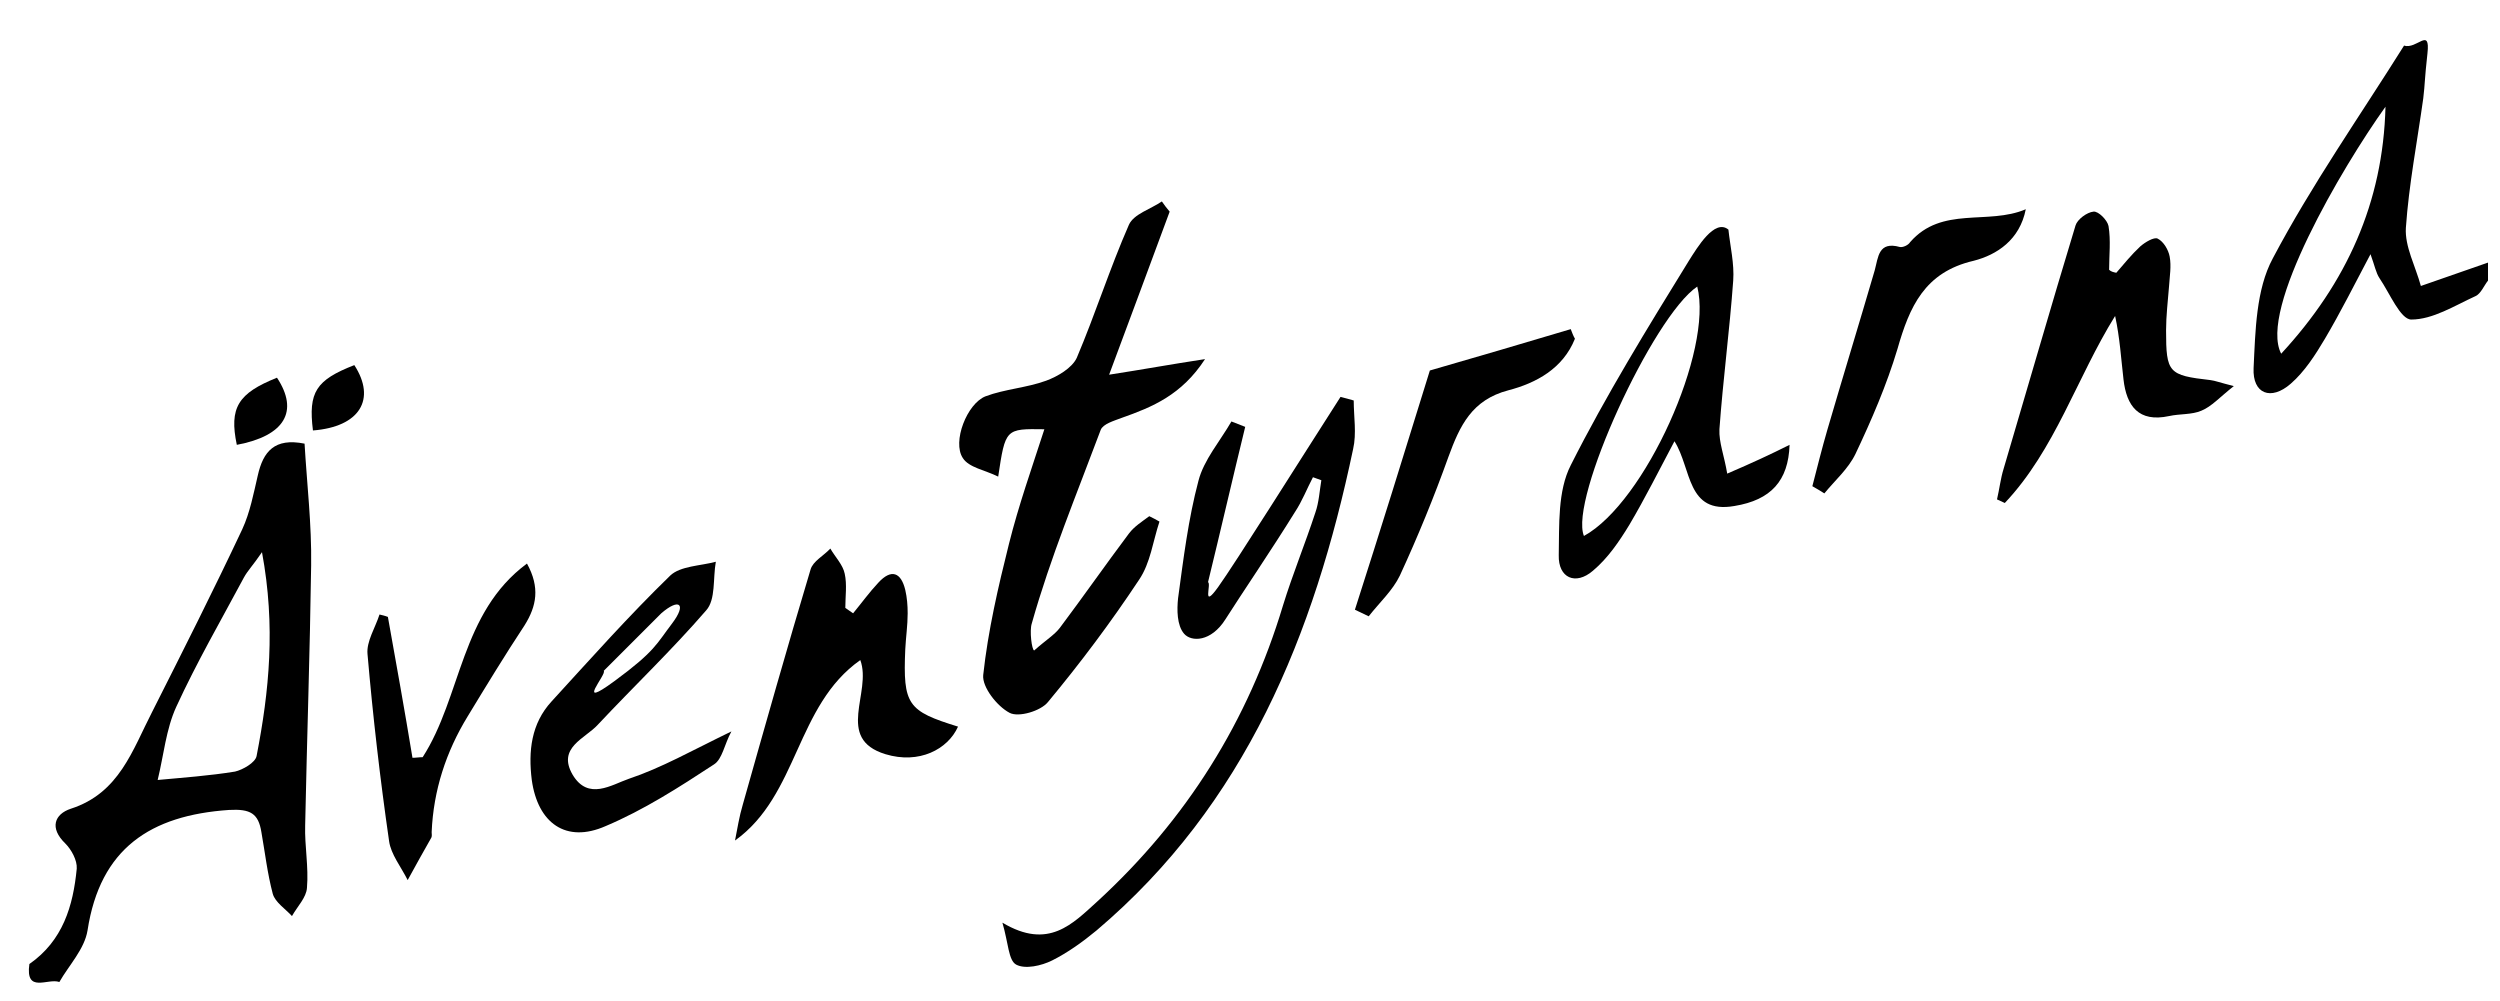 <svg xmlns="http://www.w3.org/2000/svg" xmlns:xlink="http://www.w3.org/1999/xlink" id="Lager_1" x="0px" y="0px" viewBox="0 0 417 167" xml:space="preserve"><path d="M195.1,35.3c-3.2,8.7-6.5,17.5-10.1,27.2c5.8-0.9,10.1-1.7,16-2.6c-3.9,6-8.8,8-13.9,9.8c-1.3,0.5-3.1,1-3.5,2 c-4,10.7-8.4,21.3-11.5,32.3c-0.4,1.2,0,4.4,0.4,4.5c1.9-1.7,3.4-2.6,4.3-3.8c3.9-5.2,7.6-10.5,11.5-15.7c0.9-1.2,2.2-2,3.4-2.9 c0.6,0.3,1.2,0.6,1.7,0.9c-1.1,3.3-1.5,6.9-3.4,9.7c-4.7,7.1-9.8,13.9-15.2,20.4c-1.2,1.5-4.9,2.6-6.4,1.8c-2.1-1.1-4.6-4.3-4.4-6.3 c0.8-7.4,2.5-14.7,4.3-21.9c1.6-6.4,3.8-12.6,5.9-19.1c-6.5-0.1-6.5-0.1-7.7,7.9c-2.2-1.1-4.9-1.5-5.9-3.1 c-1.8-2.7,0.7-9.1,3.8-10.3c3.2-1.2,6.8-1.4,10.1-2.6c1.9-0.7,4.3-2.1,5.1-3.8c3.1-7.3,5.5-14.9,8.7-22.2c0.8-1.8,3.6-2.6,5.5-3.9 C194.2,34.2,194.6,34.7,195.1,35.3z"></path><path d="M225.8,66.8c0,2.7,0.5,5.5-0.1,8.1c-6.5,30.9-17.9,59.2-42.8,80.3c-2.3,1.9-4.8,3.7-7.4,5c-1.8,0.9-4.5,1.5-6,0.7 c-1.3-0.7-1.3-3.6-2.3-7c7.7,4.6,11.7,0.2,15.9-3.6c14.8-13.6,25.1-30,30.9-49.3c1.6-5.2,3.7-10.3,5.4-15.5c0.6-1.7,0.7-3.6,1-5.4 c-0.5-0.2-0.9-0.3-1.4-0.5c-1,1.9-1.8,4-3,5.8c-3.7,6-9.2,14.1-11.6,17.9s-5.7,3.8-6.9,2.4s-1.2-4-1-5.9c0.9-6.6,1.7-13.2,3.4-19.6 c0.9-3.5,3.6-6.6,5.5-9.9c0.8,0.3,1.5,0.6,2.3,0.9c-2.1,8.6-4.1,17.3-6.2,25.9c0.6,0.3-1.1,4.7,1.7,0.8s13.6-21.1,20.4-31.7 C224.4,66.4,225.1,66.6,225.8,66.8z"></path><path d="M353,45.5c1.3-1.5,2.5-3,4-4.4c0.8-0.7,2.3-1.6,2.9-1.3c1,0.5,1.8,1.9,2,3c0.3,1.6,0,3.3-0.1,4.9c-0.2,2.5-0.5,5-0.5,7.4 c0,7.1,0.4,7.5,7.4,8.3c0.8,0.1,1.5,0.4,3.9,1c-2.4,1.9-3.7,3.4-5.4,4.1c-1.6,0.7-3.6,0.5-5.4,0.9c-5.1,1.1-7.1-1.7-7.6-6.1 c-0.4-3.4-0.6-6.9-1.4-10.6c-6.4,10.3-10,22.3-18.4,31.2c-0.4-0.2-0.9-0.4-1.3-0.6c0.4-1.7,0.6-3.5,1.1-5.1c4-13.5,7.9-27.1,12-40.6 c0.3-1,1.9-2.2,3-2.3c0.8-0.1,2.3,1.4,2.5,2.4c0.4,2.4,0.1,4.9,0.1,7.3C352.1,45.3,352.5,45.4,353,45.5z"></path><path d="M122.6,140.2c0.4-2,0.7-4,1.3-6c3.7-13.1,7.4-26.2,11.3-39.2c0.4-1.4,2.2-2.3,3.3-3.5c0.8,1.4,2.1,2.7,2.4,4.2 c0.4,1.8,0.1,3.8,0.1,5.7c0.4,0.3,0.9,0.6,1.3,0.9c1.4-1.7,2.7-3.5,4.2-5.1c2.2-2.4,3.8-1.7,4.5,1.2c0.3,1.3,0.4,2.6,0.4,3.9 c0,2-0.3,4-0.4,6c-0.4,9.3,0.4,10.3,8.8,12.9c-1.7,3.8-6.5,6.3-12.1,4.6c-8.5-2.6-2.2-10.3-4.2-15.7 C132.7,117.7,133.2,132.6,122.6,140.2z"></path><path d="M288.1,79c-0.5-3-1.4-5.2-1.3-7.4c0.6-8.3,1.7-16.5,2.3-24.8c0.2-2.8-0.5-5.7-0.8-8.5c-2.3-1.9-5.2,3-6.6,5.2 c-6.9,11.2-13.8,22.4-19.7,34.1c-2.2,4.3-1.9,10-2,15c-0.1,3.8,2.8,5.1,5.7,2.6c2.5-2.1,4.4-4.9,6.1-7.7c2.6-4.4,4.9-9,7.5-13.9 c2.9,4.6,2,12.2,10,10.8c6.1-1,9-4.2,9.2-10.2C295.3,75.8,292.3,77.2,288.1,79z M264.2,89.4c-2.5-6.1,11.5-36.6,18.9-41.6 C285.8,58.4,274.4,83.8,264.2,89.4z"></path><path d="M104.9,129.9c-2.9,1-6.8,3.7-9.4-0.7c-2.6-4.5,2.1-6,4.2-8.3c6-6.4,12.4-12.5,18.1-19.1c1.6-1.8,1.1-5.3,1.6-8.1 c-2.6,0.7-5.9,0.7-7.6,2.3c-6.9,6.7-13.3,13.9-19.8,21c-3.4,3.7-3.9,8.3-3.3,13.1c1,7.2,5.7,10.6,12.3,7.7 c6.4-2.7,12.3-6.5,18.1-10.3c1.4-0.9,1.7-3.3,2.9-5.5C115.4,125.2,110.3,128.1,104.9,129.9z M100.7,111.9c3.2-3.2,6.4-6.4,9.6-9.6 c3-2.6,4.3-1.6,1.8,1.7c-2.6,3.4-2.8,4.6-9.6,9.6S101.3,112.4,100.7,111.9z"></path><path d="M64.7,102.9c1.4,7.8,2.8,15.6,4.1,23.5c0.6,0,1.1-0.1,1.7-0.1c6.5-10.1,6.3-24.1,17.4-32.3c2.2,4,1.6,7.1-0.4,10.3 c-3.3,5-6.4,10.1-9.5,15.2c-3.6,5.9-5.7,12.3-6,19.3c0,0.3,0.1,0.7-0.1,1c-1.3,2.3-2.6,4.6-3.9,7c-1.1-2.2-2.8-4.3-3.1-6.5 c-1.5-10.4-2.7-20.8-3.6-31.2c-0.2-2.1,1.3-4.4,2-6.6C63.7,102.6,64.2,102.7,64.7,102.9z"></path><path d="M238.5,61.8c7.6-2.2,15.5-4.5,23.5-6.9c0.2,0.5,0.4,1.1,0.7,1.6c-2,5-6.5,7.4-11.1,8.6c-6.1,1.6-8.1,5.9-10,11.1 c-2.4,6.7-5.1,13.3-8.1,19.8c-1.2,2.5-3.4,4.5-5.2,6.8c-0.8-0.4-1.5-0.7-2.3-1.1C230.2,88.6,234.3,75.4,238.5,61.8z"></path><path d="M302.3,81.1c0.8-3.1,1.6-6.3,2.5-9.4c2.6-8.9,5.3-17.7,7.9-26.6c0.6-2.2,0.6-4.9,4.2-3.9c0.5,0.1,1.4-0.3,1.7-0.8 c5.3-6.1,13-2.8,19.3-5.5c-1,5.1-4.8,7.6-8.7,8.6c-8.2,1.9-10.7,7.7-12.7,14.7c-1.8,6-4.3,11.8-7,17.5c-1.2,2.5-3.4,4.4-5.2,6.6 C303.7,81.9,303,81.5,302.3,81.1z"></path><path d="M39.5,74.2c-1.3-6.2,0.2-8.6,6.7-11.2C49.9,68.6,47.5,72.7,39.5,74.2z"></path><path d="M52.2,71.8c-0.8-6.4,0.5-8.4,6.9-10.9C62.8,66.6,60,71.2,52.2,71.8z"></path><path d="M51.9,94.3c0.1-6.8-0.7-13.5-1.1-20.3c-5-1-6.9,1.3-7.8,5.3c-0.7,3-1.3,6.2-2.6,9c-4.8,10.2-9.9,20.3-15,30.4 c-3.3,6.4-5.5,13.6-13.6,16.2c-2.7,0.9-3.6,3.2-0.9,5.8c1,1,2,2.8,1.9,4.2c-0.6,6.2-2.3,12-7.9,15.9c-0.7,5,3.1,2.3,5,3 c1.6-2.8,4.2-5.5,4.7-8.6c2.1-13.7,10.5-19.2,23.6-20.1c3.6-0.2,4.9,0.6,5.4,3.7c0.6,3.4,1,6.9,1.9,10.3c0.4,1.4,2.1,2.5,3.2,3.7 c0.9-1.6,2.4-3.1,2.5-4.7c0.3-3.5-0.4-7-0.3-10.4C51.2,123.2,51.7,108.7,51.9,94.3z M42.8,126.1c-0.2,1.1-2.3,2.3-3.6,2.6 c-4.3,0.7-8.6,1-12.9,1.4c1-4.1,1.4-8.5,3.1-12.2c3.4-7.4,7.5-14.5,11.3-21.6c0.6-1.1,1.5-2,3-4.2C46,104.5,44.9,115.3,42.8,126.1z"></path><path d="M403.8,47.7c-0.9-3.3-2.7-6.6-2.5-9.7c0.5-7.2,1.9-14.4,2.9-21.6c0.3-2.5,0.2-3,0.7-7.5c0.5-4.5-1.8-0.6-3.9-1.3 c-7.4,11.8-15.4,23.2-21.9,35.5c-2.8,5.2-2.9,12.1-3.2,18.3c-0.2,4.3,2.9,5.5,6.2,2.6c2.3-2,4.1-4.8,5.7-7.5c2.6-4.4,4.9-9,7.6-14.1 c0.7,1.9,0.9,3.1,1.5,4c1.7,2.5,3.5,6.9,5.3,6.9c3.6,0,7.2-2.3,10.7-3.9c0.9-0.4,1.4-1.7,2.1-2.6v-3L403.8,47.7z M380.5,59 c-3.8-7.3,10.1-31,17.4-41.2C397.5,33.8,391.4,47.2,380.5,59z"></path></svg>